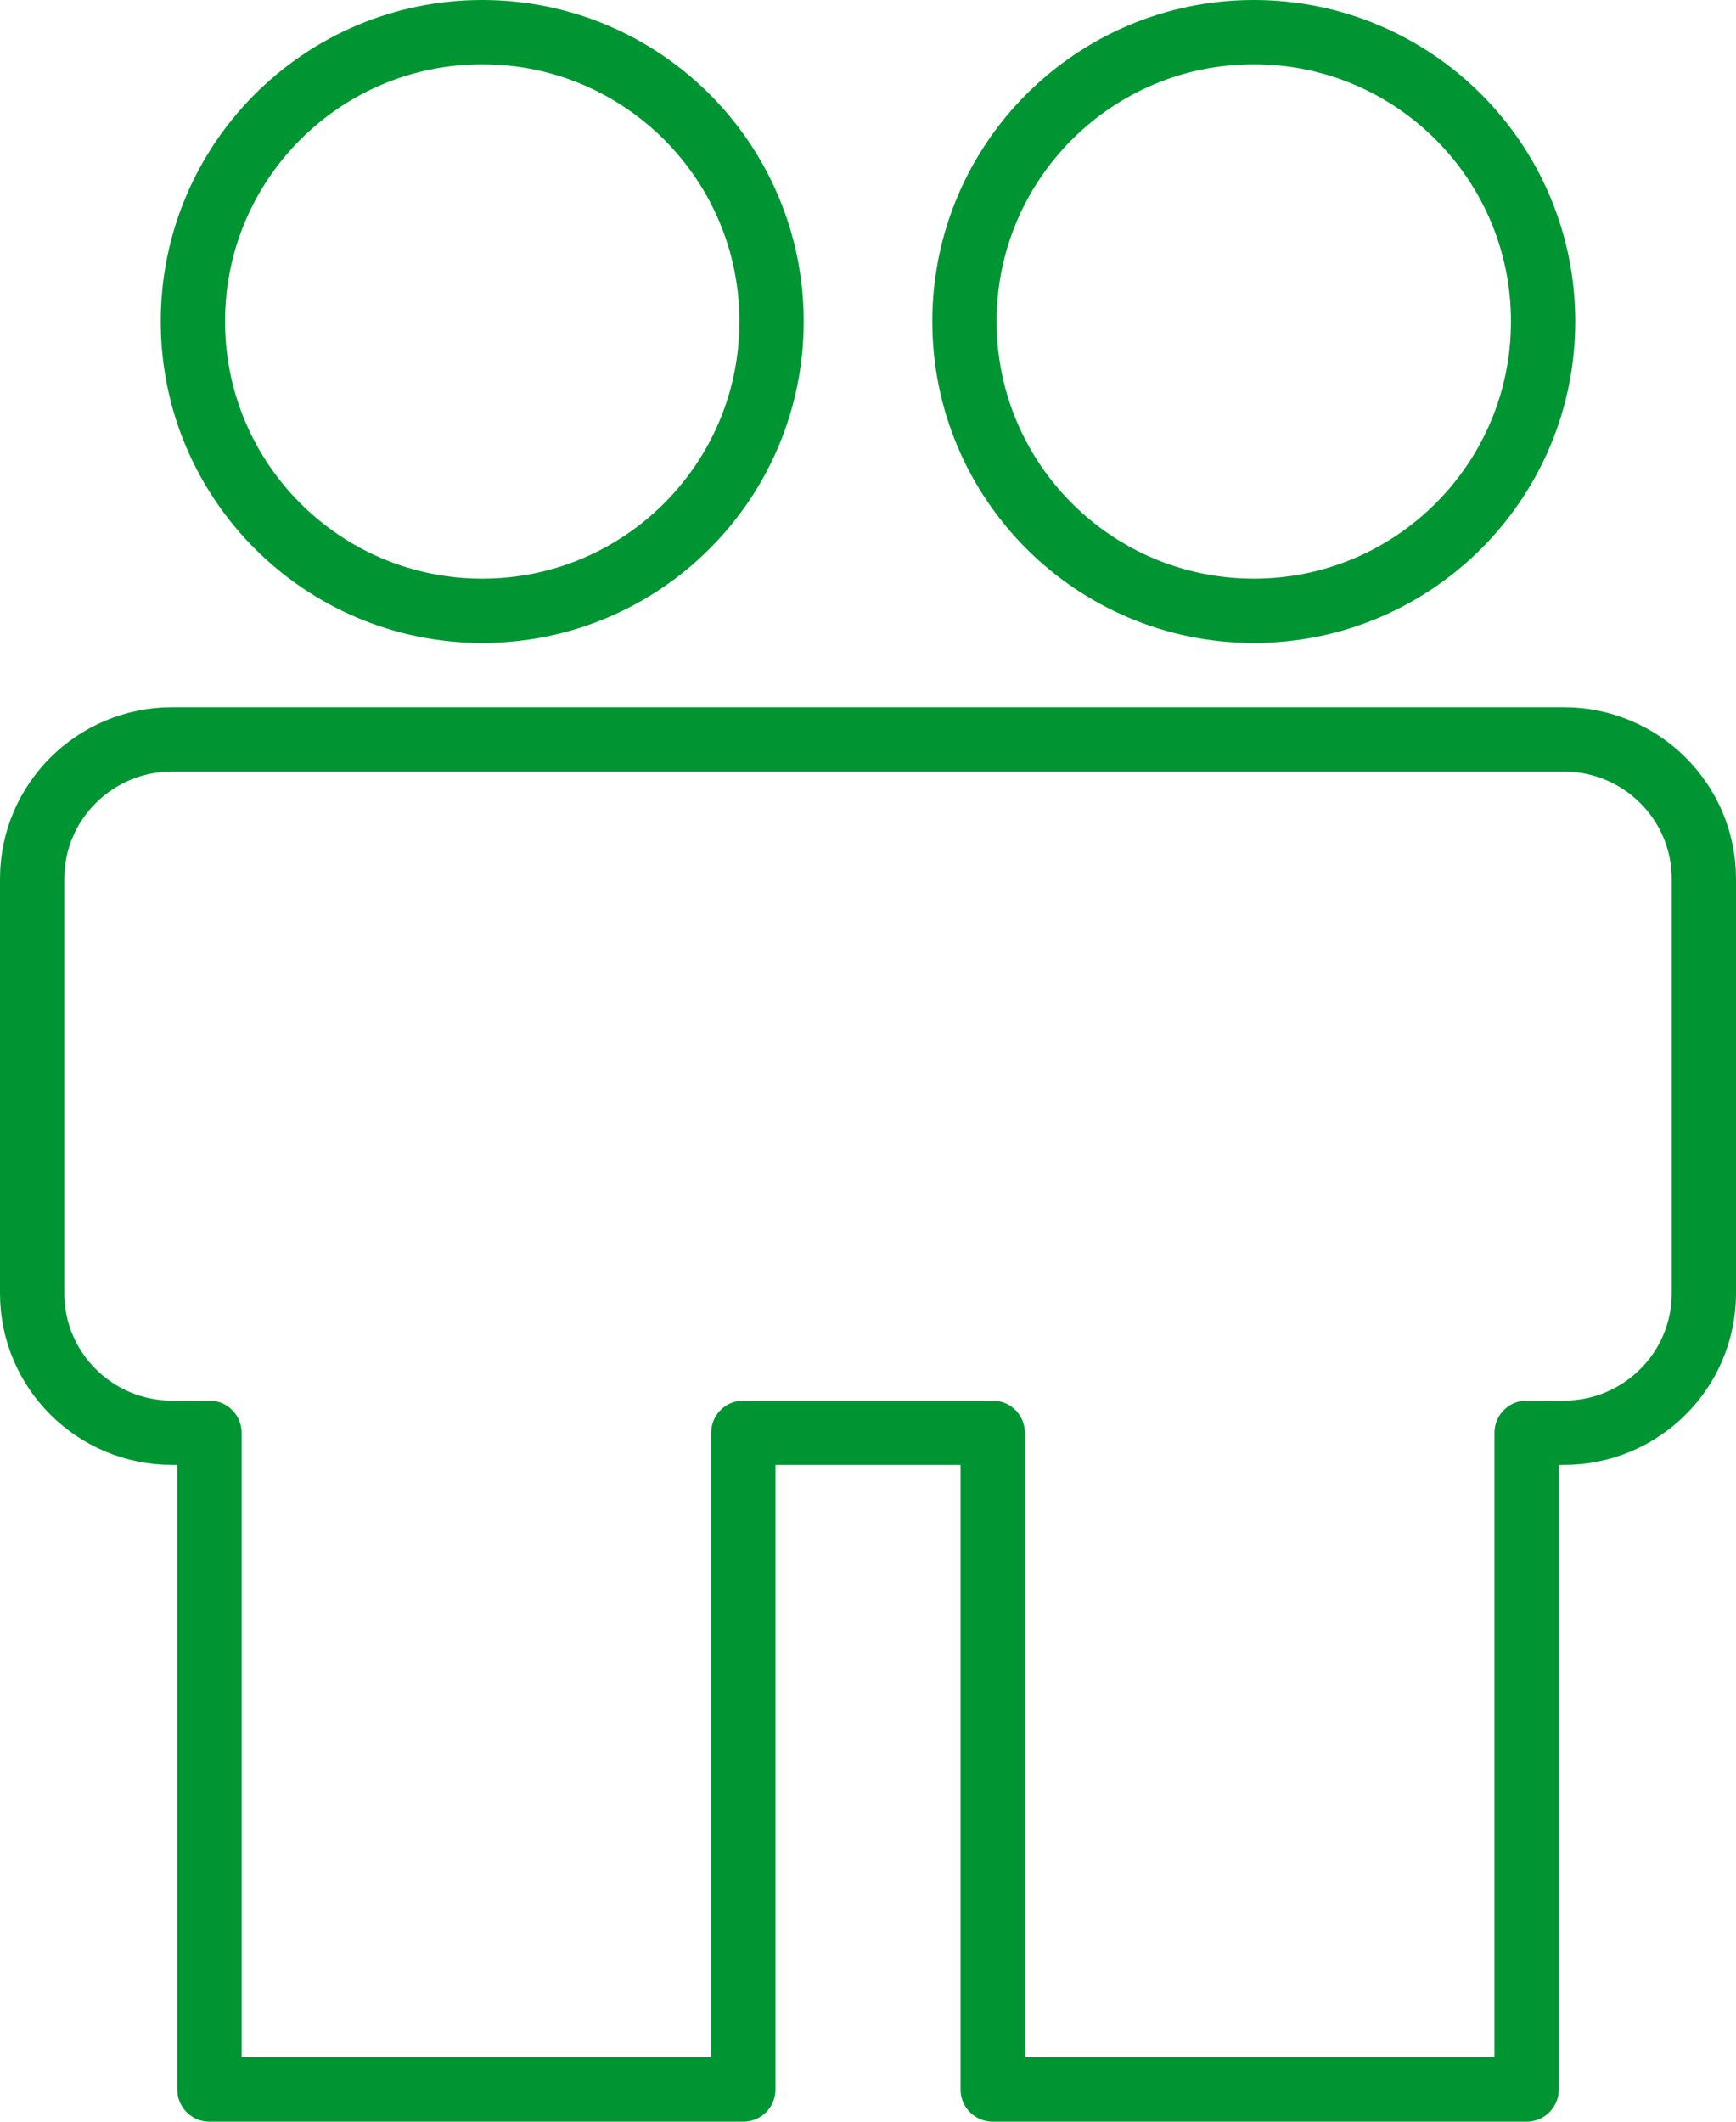 <?xml version="1.0" encoding="UTF-8"?>
<svg width="54px" height="66px" viewBox="0 0 54 66" version="1.1" xmlns="http://www.w3.org/2000/svg" xmlns:xlink="http://www.w3.org/1999/xlink">
    <!-- Generator: Sketch 52.1 (67048) - http://www.bohemiancoding.com/sketch -->
    <title>Group 7</title>
    <desc>Created with Sketch.</desc>
    <g id="Website" stroke="none" stroke-width="1" fill="none" fill-rule="evenodd" stroke-linecap="round" stroke-linejoin="round">
        <g id="05-About-dropdown" transform="translate(-591, -1738)" stroke="#009533" stroke-width="2">
            <g id="Group-7" transform="translate(592, 1739)">
                <path d="M47.644,22 L4.356,22 C1.952,22 0,23.942 0,26.336 L0,39.234 C0,41.631 1.952,43.57 4.356,43.57 L5.515,43.57 L5.515,64 L22.121,64 L22.121,43.57 L29.879,43.57 L29.879,64 L46.487,64 L46.487,43.57 L47.644,43.57 C50.05,43.57 52,41.631 52,39.234 L52,26.336 C52,23.942 50.05,22 47.644,22 Z" id="Stroke-1"></path>
                <path d="M38.001,18 C42.971,18 47,13.972 47,9 C47,4.028 42.971,0 38.001,0 C33.031,0 29,4.028 29,9 C29,13.972 33.031,18 38.001,18 Z" id="Stroke-3"></path>
                <path d="M14.001,18 C18.971,18 23,13.972 23,9 C23,4.028 18.971,0 14.001,0 C9.031,0 5,4.028 5,9 C5,13.972 9.031,18 14.001,18 Z" id="Stroke-5"></path>
            </g>
        </g>
    </g>
</svg>